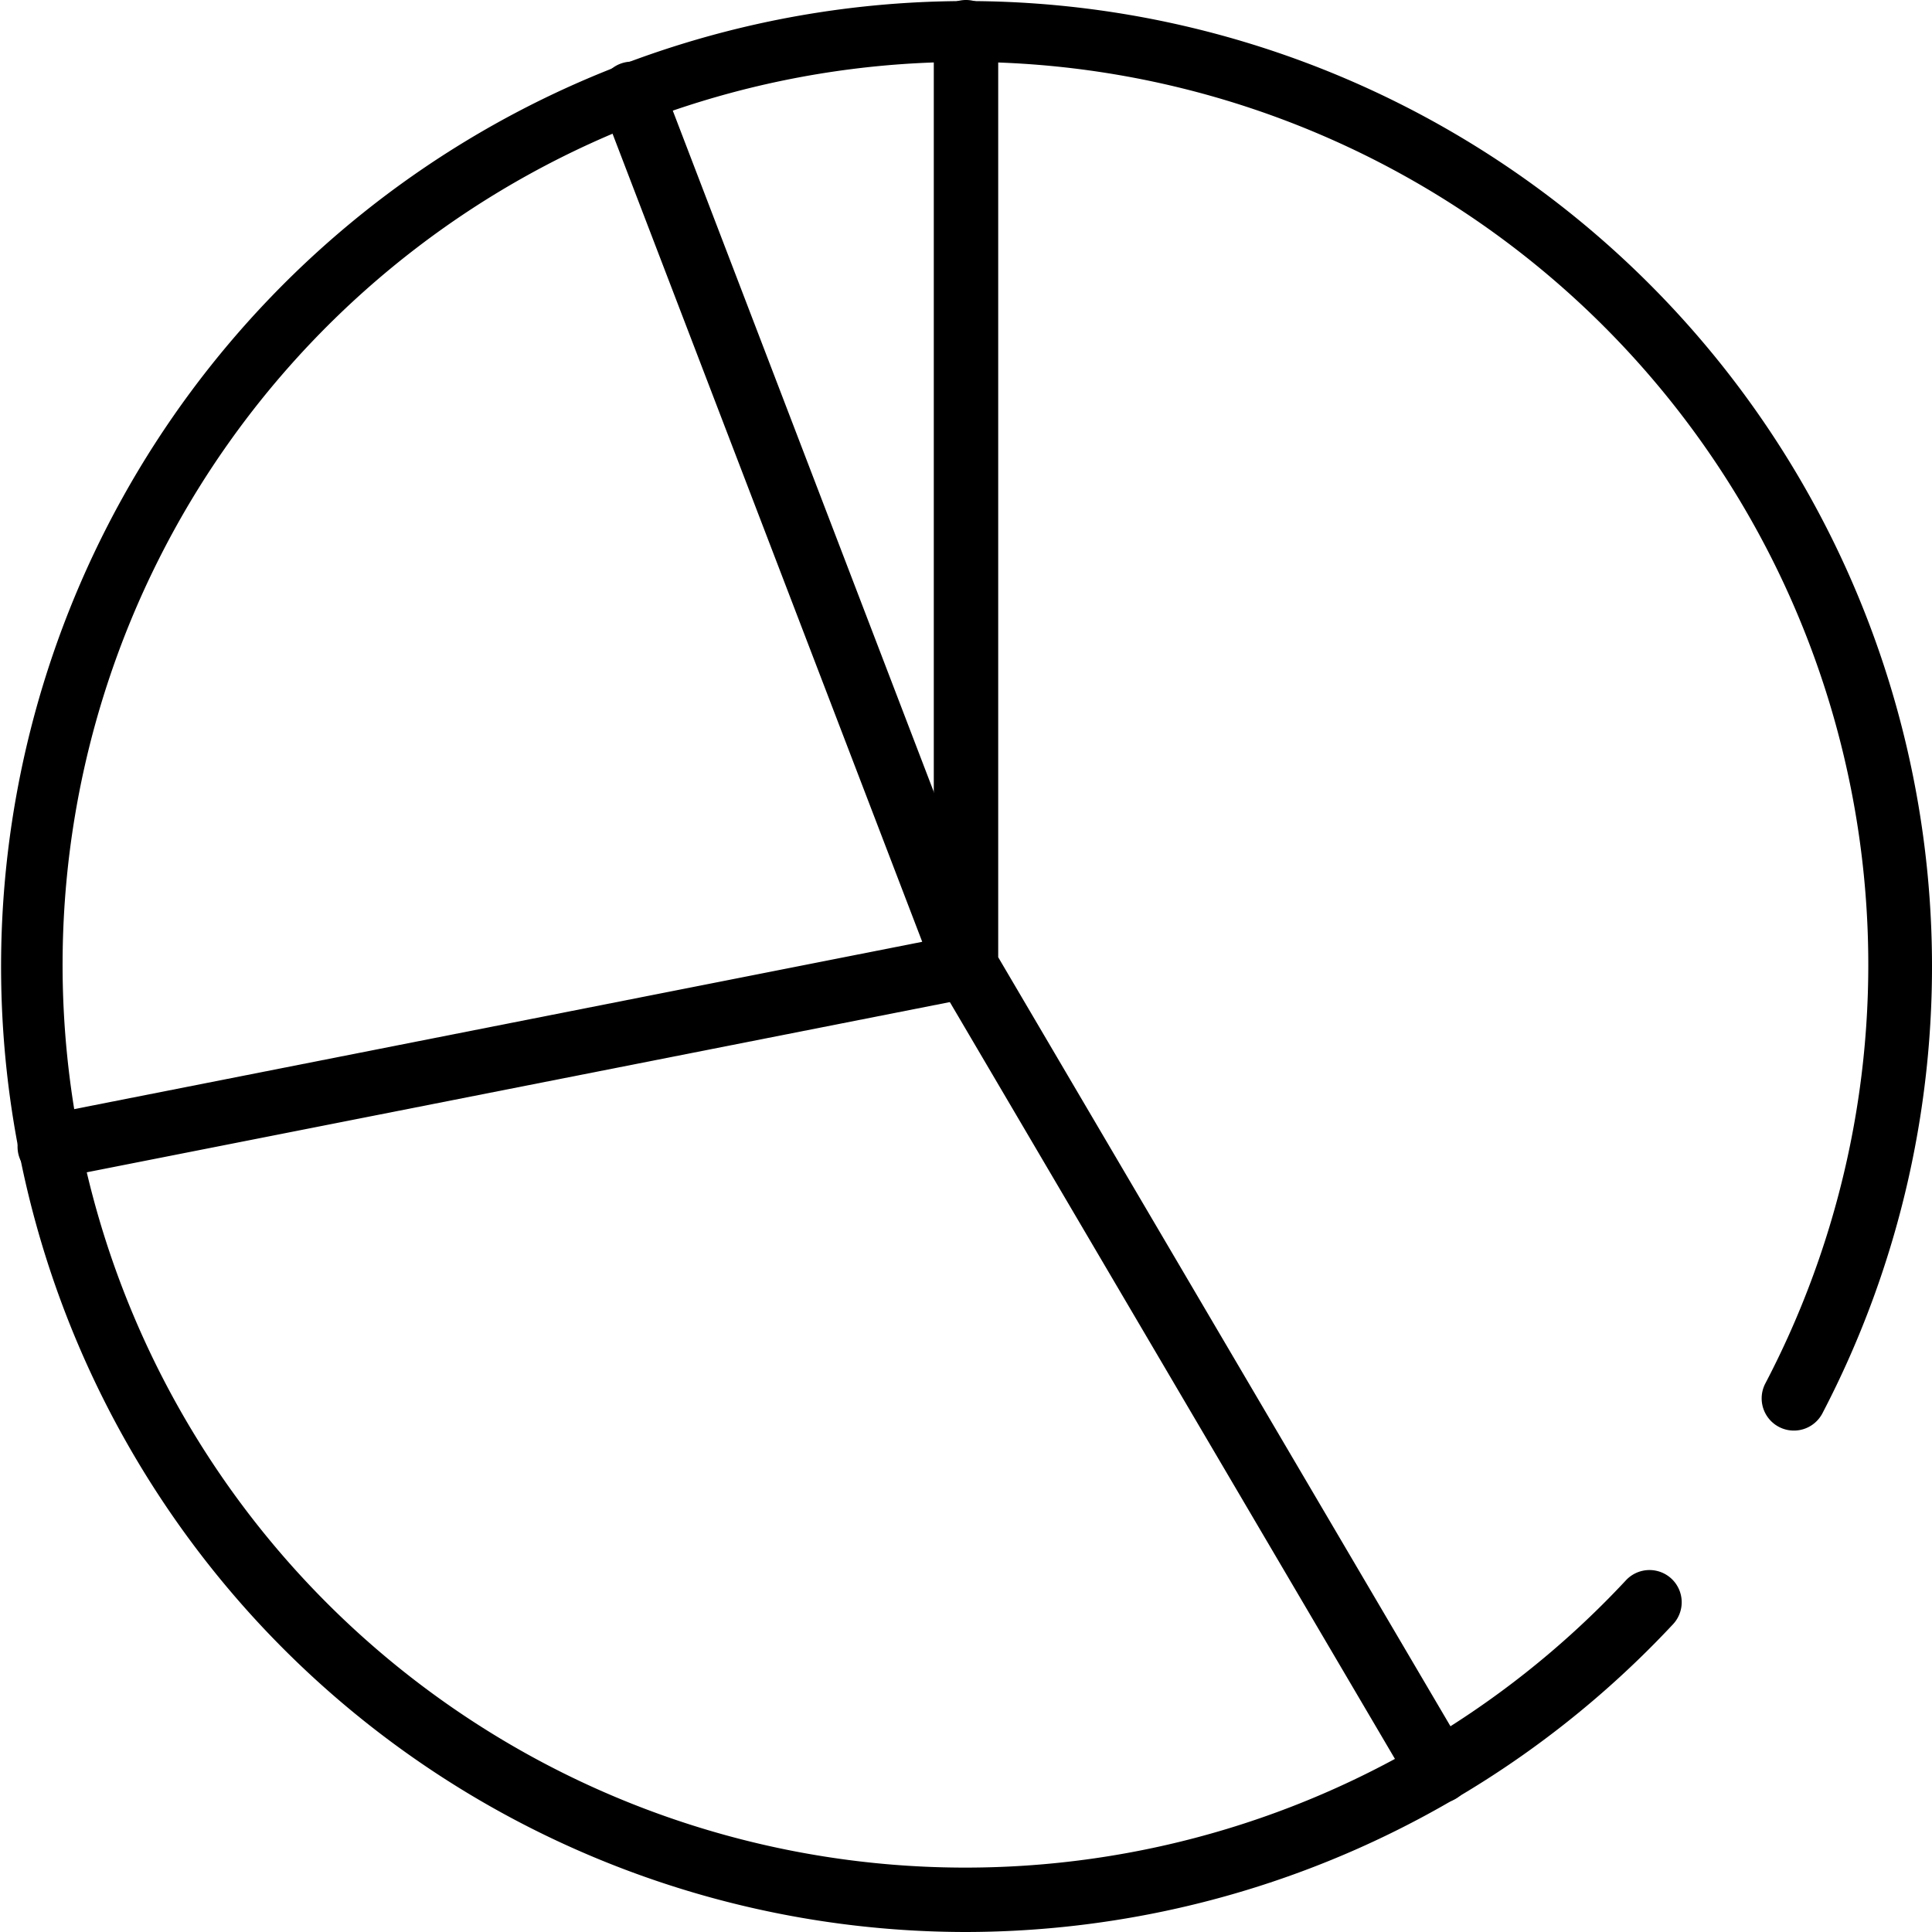 <svg id="グループ_539" data-name="グループ 539" xmlns="http://www.w3.org/2000/svg" xmlns:xlink="http://www.w3.org/1999/xlink" width="76" height="76" viewBox="0 0 76 76">
  <defs>
    <clipPath id="clip-path">
      <rect id="長方形_382" data-name="長方形 382" width="76" height="76" fill="none"/>
    </clipPath>
  </defs>
  <g id="グループ_538" data-name="グループ 538" clip-path="url(#clip-path)">
    <path id="パス_767" data-name="パス 767" d="M38,76A37.979,37.979,0,1,1,71.684,55.606a1.267,1.267,0,0,1-2.245-1.175,35.516,35.516,0,1,0-5.492,7.748A1.267,1.267,0,1,1,65.8,63.907,38.135,38.135,0,0,1,38,76"/>
    <path id="パス_768" data-name="パス 768" d="M150.354,70.934a1.267,1.267,0,0,1-1.093-.625L130.638,38.643a1.268,1.268,0,0,1-.175-.643V1.267a1.267,1.267,0,1,1,2.534,0V37.655l18.448,31.369a1.267,1.267,0,0,1-1.091,1.91" transform="translate(-93.73)"/>
    <path id="パス_769" data-name="パス 769" d="M3.717,52.566a1.267,1.267,0,0,1-.244-2.51l34.566-6.82-12.608-32.9A1.267,1.267,0,1,1,27.8,9.427L40.944,43.734a1.267,1.267,0,0,1-.938,1.7L3.964,52.542a1.273,1.273,0,0,1-.247.024" transform="translate(-1.761 -6.188)"/>
  </g>
</svg>
